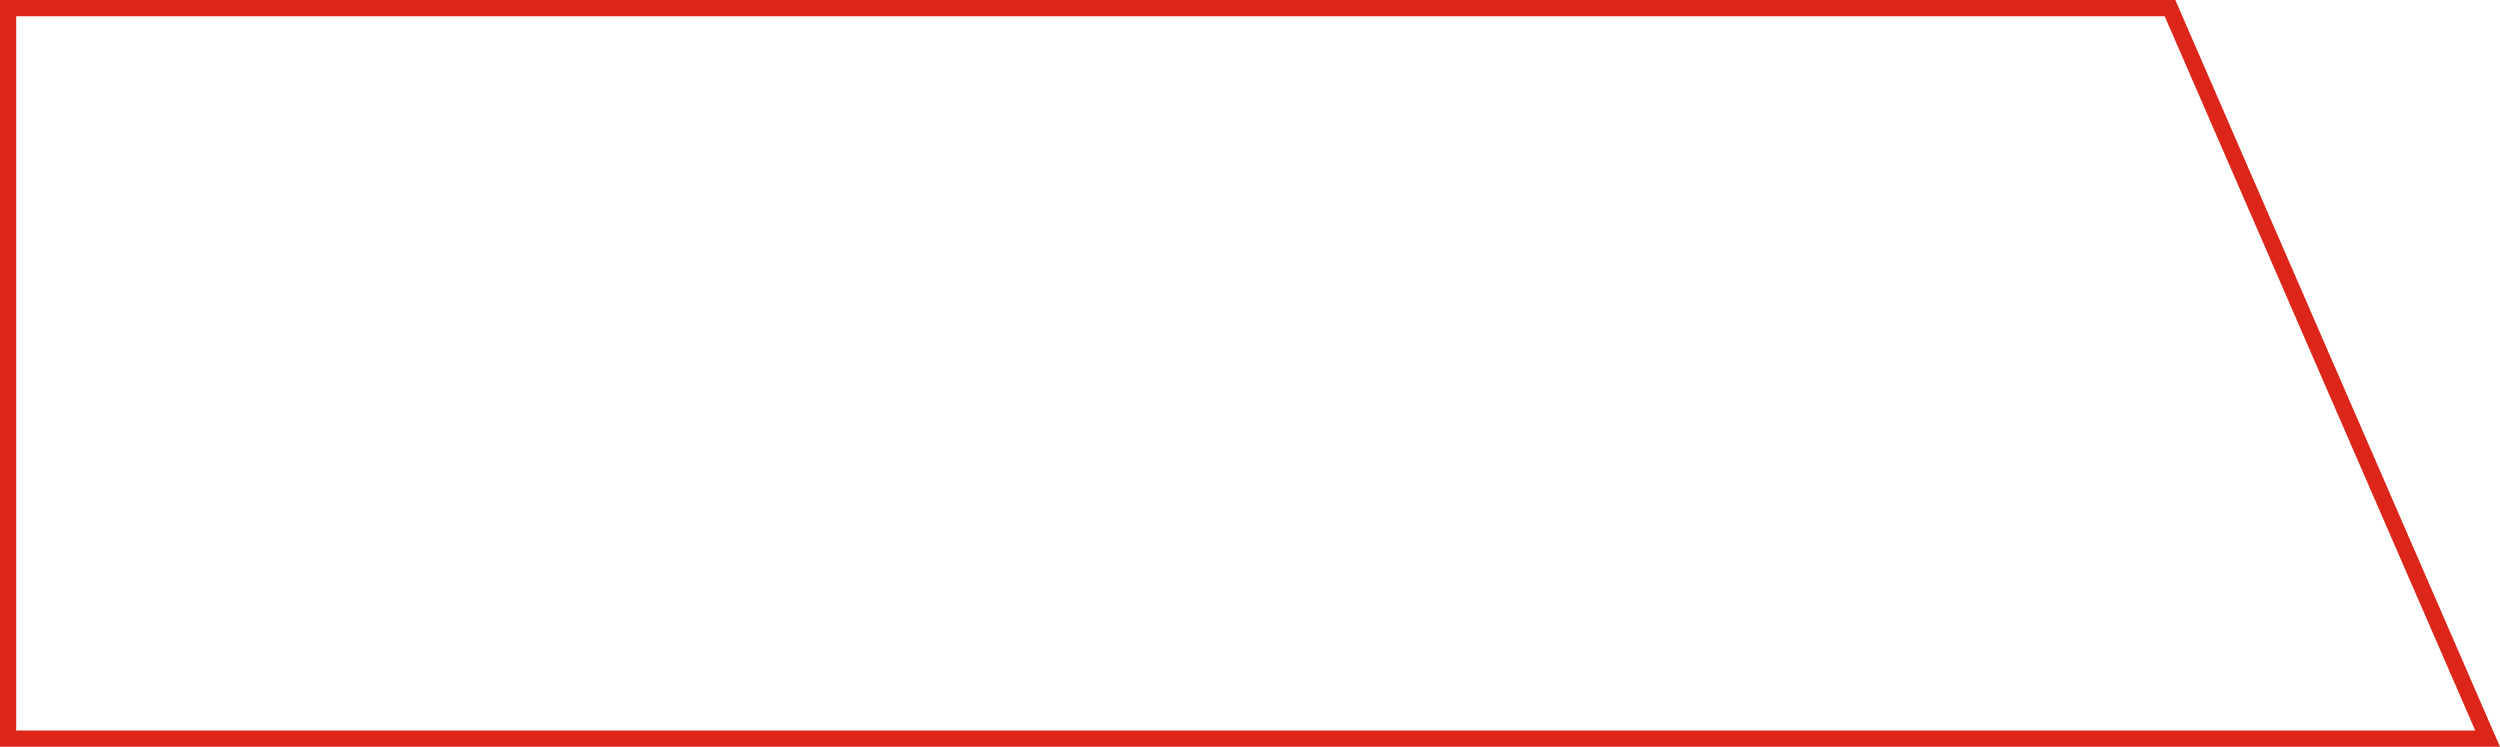 <svg xmlns="http://www.w3.org/2000/svg" width="154" height="46" viewBox="0 0 154 46">
  <g id="パス_281" data-name="パス 281" fill="none">
    <path d="M0,0H134l20,46H0Z" stroke="none"/>
    <path d="M 1 1 L 1 45 L 152.475 45 L 133.344 1 L 1 1 M 0 0 L 134 0 L 154 46 L 0 46 L 0 0 Z" stroke="none" fill="#dc261a"/>
  </g>
</svg>
